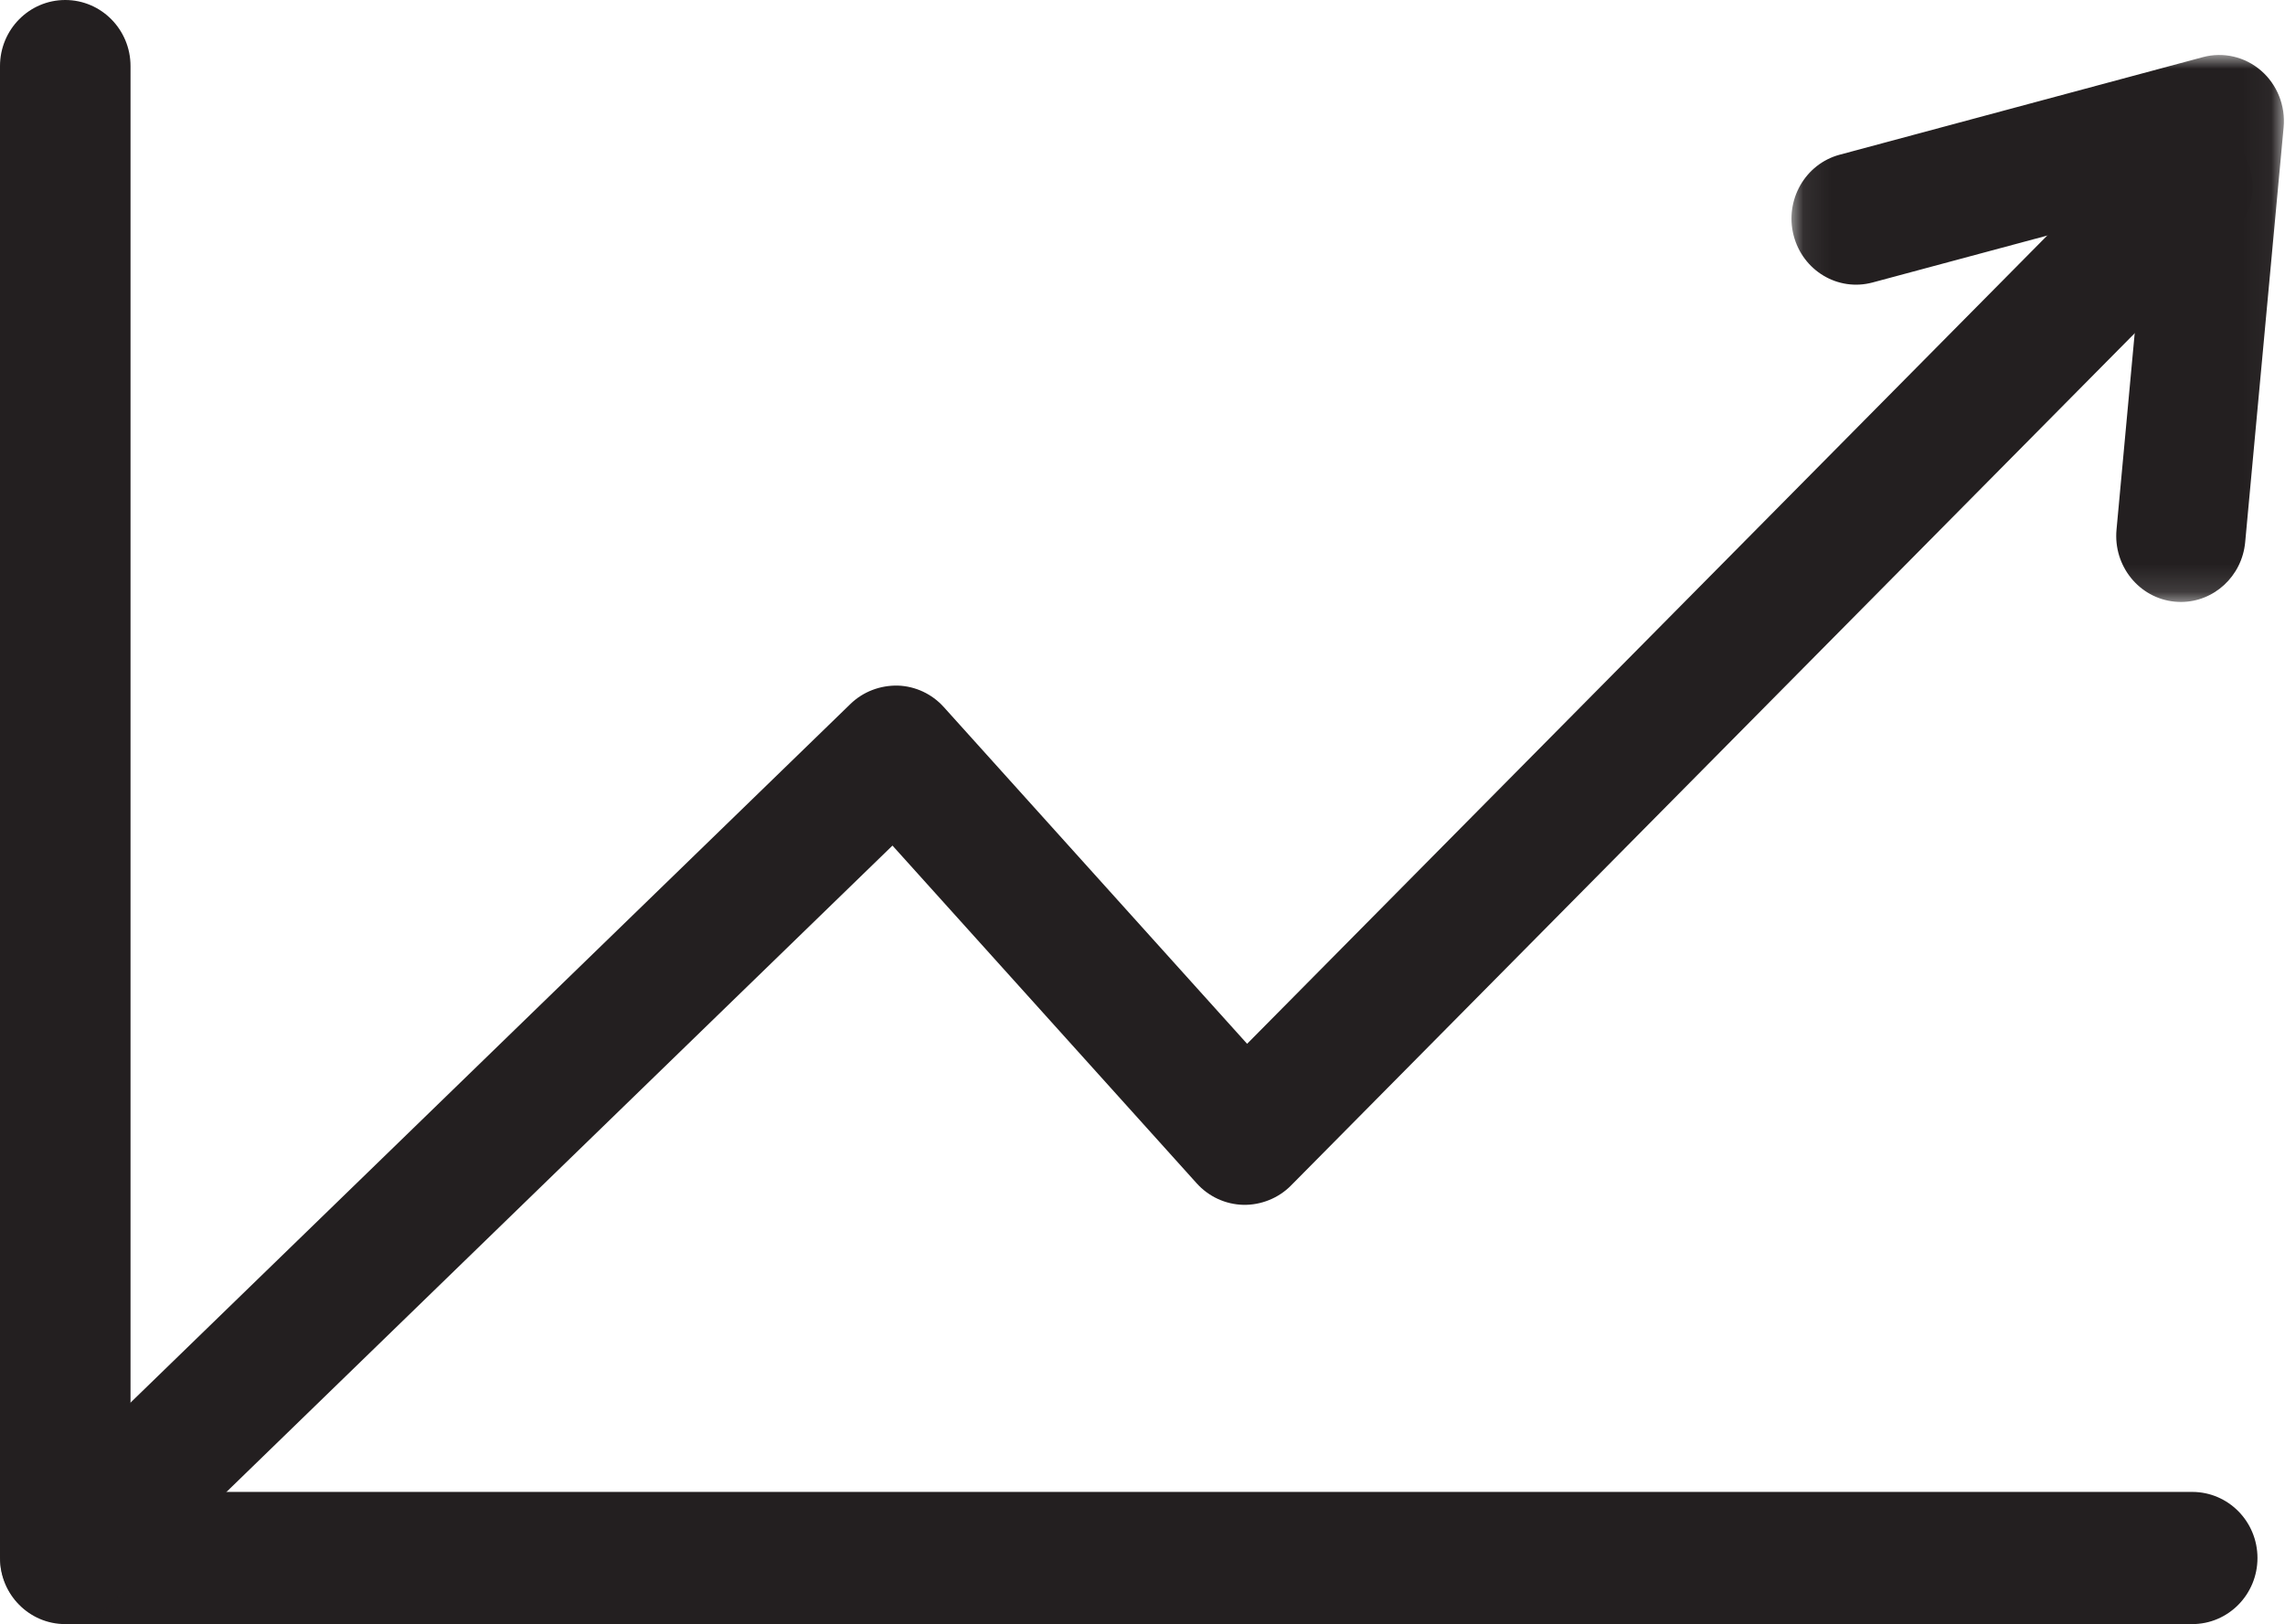 <?xml version="1.0" encoding="UTF-8"?>
<svg xmlns="http://www.w3.org/2000/svg" xmlns:xlink="http://www.w3.org/1999/xlink" width="83px" height="59px" viewBox="0 0 83 59" version="1.1">
  <title>Group 9</title>
  <defs>
    <polygon id="path-1" points="0 0.396 81.827 0.396 81.827 54.963 0 54.963"></polygon>
    <polygon id="path-3" points="0.074 -0.003 17.96 -0.003 17.96 19.868 0.074 19.868"></polygon>
  </defs>
  <g id="Page-1" stroke="none" stroke-width="1" fill="none" fill-rule="evenodd">
    <g id="Work-at-sunline-desktop" transform="translate(-813, -984)">
      <g id="Group-9" transform="translate(813, 984)">
        <path d="M79.63,59 L2.37,59 C1.06,59 0,57.925 0,56.599 L0,2.401 C0,1.075 1.06,0 2.37,0 C3.68,0 4.741,1.075 4.741,2.401 L4.741,54.198 L79.63,54.198 C80.939,54.198 82,55.272 82,56.599 C82,57.925 80.939,59 79.63,59" id="Fill-1" fill="#231F20"></path>
        <g id="Group-5" transform="translate(0, 4)">
          <mask id="mask-2" fill="white">
            <use xlink:href="#path-1"></use>
          </mask>
          <g id="Clip-4"></g>
          <path d="M2.365,54.963 C1.744,54.963 1.124,54.717 0.66,54.229 C-0.246,53.277 -0.215,51.764 0.727,50.85 L30.894,21.571 C31.355,21.125 31.973,20.893 32.612,20.906 C33.25,20.927 33.853,21.209 34.282,21.686 L45.3,33.919 L77.789,1.096 C78.713,0.163 80.209,0.163 81.134,1.096 C82.058,2.03 82.058,3.542 81.134,4.476 L46.891,39.07 C46.435,39.532 45.795,39.782 45.163,39.769 C44.517,39.754 43.905,39.472 43.47,38.989 L32.418,26.718 L4.004,54.297 C3.546,54.742 2.955,54.963 2.365,54.963" id="Fill-3" fill="#231F20" mask="url(#mask-2)"></path>
        </g>
        <g id="Group-8" transform="translate(65, 2)">
          <mask id="mask-4" fill="white">
            <use xlink:href="#path-3"></use>
          </mask>
          <g id="Clip-7"></g>
          <path d="M14.22,19.868 C14.146,19.868 14.071,19.864 13.995,19.857 C12.704,19.732 11.758,18.561 11.88,17.241 L12.958,5.592 L3.019,8.262 C1.76,8.6 0.481,7.832 0.151,6.551 C-0.178,5.268 0.571,3.956 1.825,3.62 L15.016,0.076 C15.757,-0.124 16.547,0.06 17.133,0.568 C17.717,1.076 18.022,1.844 17.95,2.624 L16.554,17.694 C16.439,18.936 15.417,19.868 14.22,19.868" id="Fill-6" fill="#231F20" mask="url(#mask-4)"></path>
        </g>
      </g>
    </g>
  </g>
</svg>

